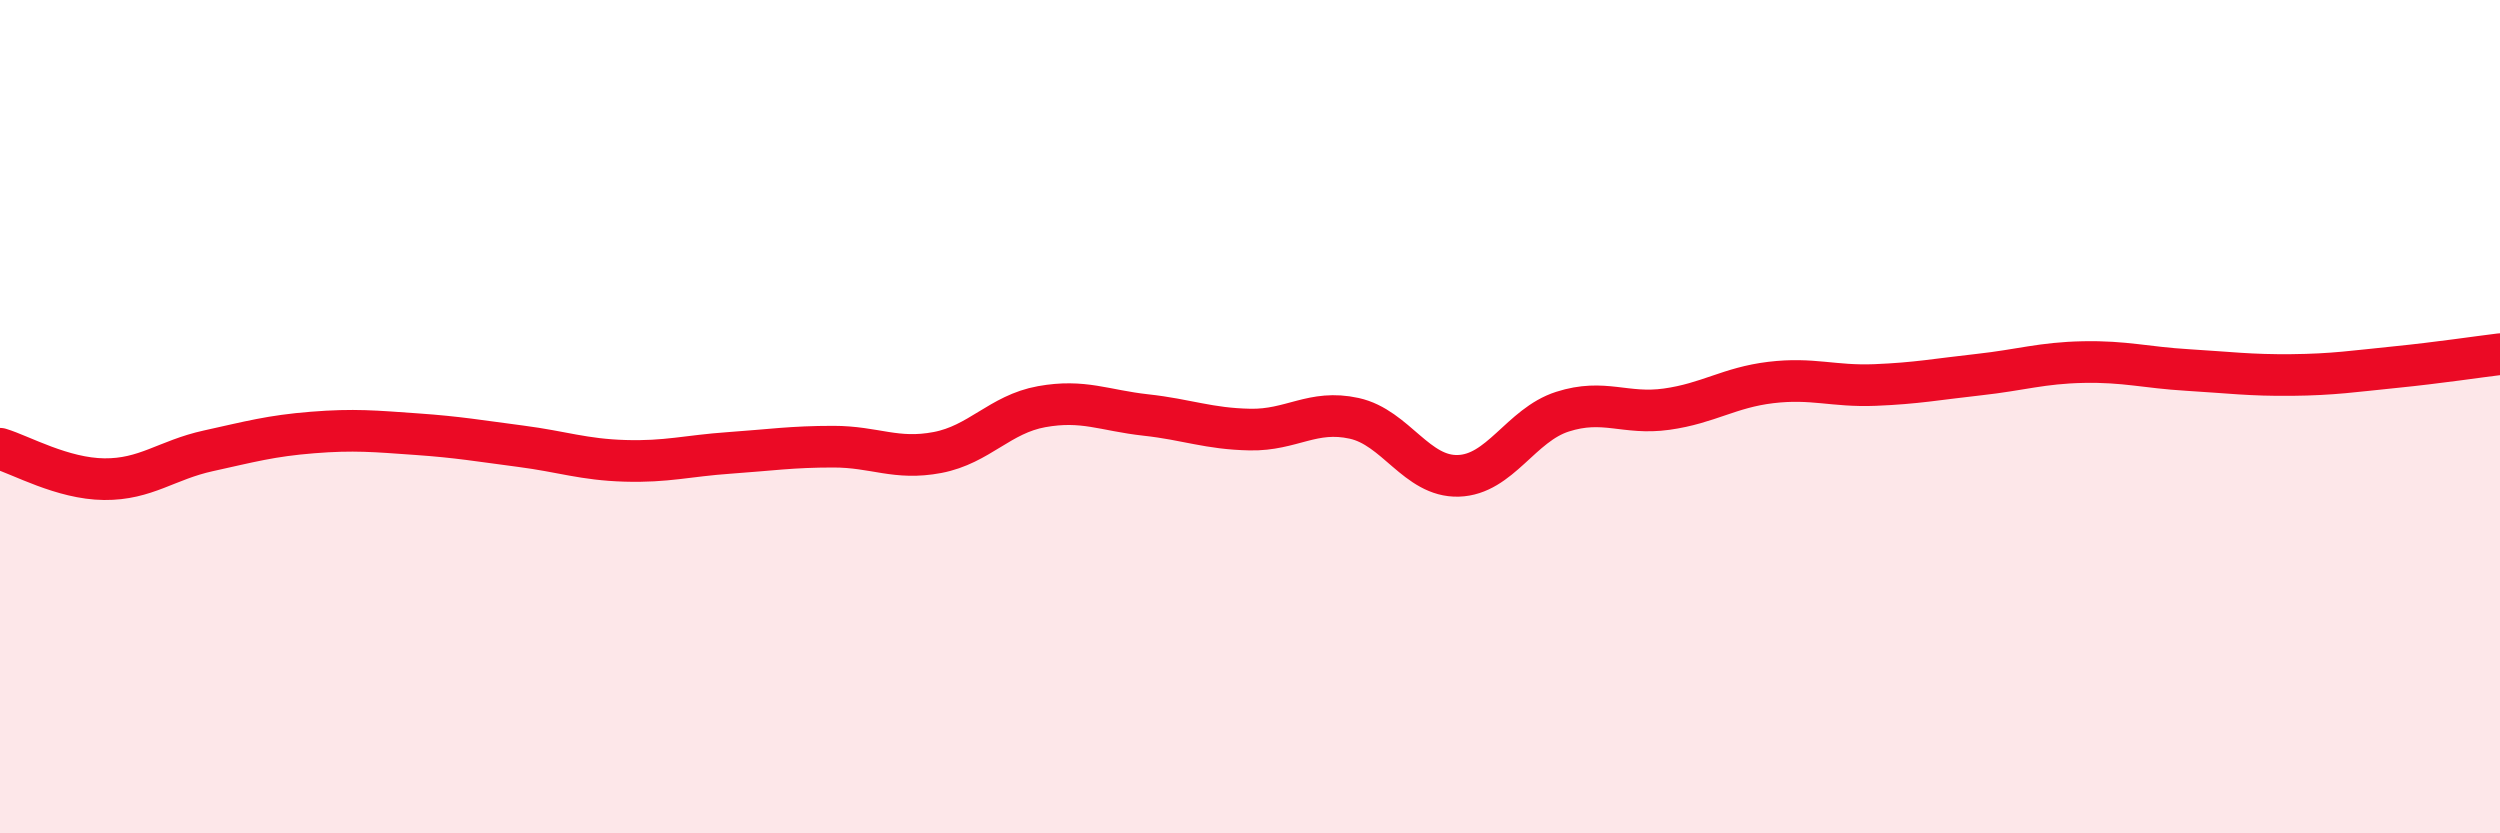 
    <svg width="60" height="20" viewBox="0 0 60 20" xmlns="http://www.w3.org/2000/svg">
      <path
        d="M 0,10.77 C 0.5,10.92 1.5,11.49 2.5,11.5 C 3.5,11.51 4,11.04 5,10.82 C 6,10.6 6.5,10.46 7.5,10.38 C 8.5,10.3 9,10.35 10,10.42 C 11,10.49 11.5,10.58 12.5,10.71 C 13.5,10.84 14,11.03 15,11.06 C 16,11.09 16.5,10.94 17.5,10.87 C 18.5,10.8 19,10.72 20,10.72 C 21,10.72 21.5,11.05 22.5,10.86 C 23.5,10.67 24,9.94 25,9.76 C 26,9.58 26.5,9.85 27.5,9.96 C 28.5,10.07 29,10.29 30,10.31 C 31,10.33 31.5,9.82 32.5,10.04 C 33.5,10.26 34,11.45 35,11.42 C 36,11.39 36.5,10.2 37.5,9.88 C 38.5,9.56 39,9.96 40,9.82 C 41,9.68 41.5,9.3 42.5,9.18 C 43.5,9.06 44,9.28 45,9.24 C 46,9.2 46.5,9.1 47.5,8.99 C 48.5,8.88 49,8.71 50,8.69 C 51,8.67 51.5,8.82 52.5,8.88 C 53.5,8.94 54,9.01 55,9 C 56,8.99 56.5,8.91 57.5,8.81 C 58.5,8.71 59.5,8.56 60,8.5L60 20L0 20Z"
        fill="#EB0A25"
        opacity="0.1"
        stroke-linecap="round"
        stroke-linejoin="round"
      />
      <path
        d="M 0,10.77 C 0.5,10.92 1.5,11.49 2.5,11.5 C 3.5,11.51 4,11.04 5,10.82 C 6,10.6 6.5,10.46 7.5,10.38 C 8.5,10.3 9,10.35 10,10.42 C 11,10.49 11.5,10.58 12.5,10.71 C 13.5,10.84 14,11.03 15,11.06 C 16,11.09 16.5,10.94 17.5,10.87 C 18.5,10.8 19,10.72 20,10.72 C 21,10.72 21.5,11.05 22.5,10.86 C 23.5,10.67 24,9.94 25,9.76 C 26,9.58 26.5,9.85 27.5,9.96 C 28.5,10.07 29,10.29 30,10.31 C 31,10.33 31.5,9.82 32.5,10.04 C 33.5,10.26 34,11.45 35,11.42 C 36,11.39 36.5,10.2 37.5,9.88 C 38.5,9.56 39,9.96 40,9.82 C 41,9.68 41.5,9.3 42.5,9.18 C 43.5,9.06 44,9.28 45,9.24 C 46,9.2 46.5,9.1 47.5,8.99 C 48.5,8.88 49,8.71 50,8.69 C 51,8.67 51.5,8.82 52.5,8.88 C 53.5,8.94 54,9.01 55,9 C 56,8.99 56.5,8.91 57.5,8.81 C 58.5,8.71 59.5,8.56 60,8.5"
        stroke="#EB0A25"
        stroke-width="1"
        fill="none"
        stroke-linecap="round"
        stroke-linejoin="round"
      />
    </svg>
  